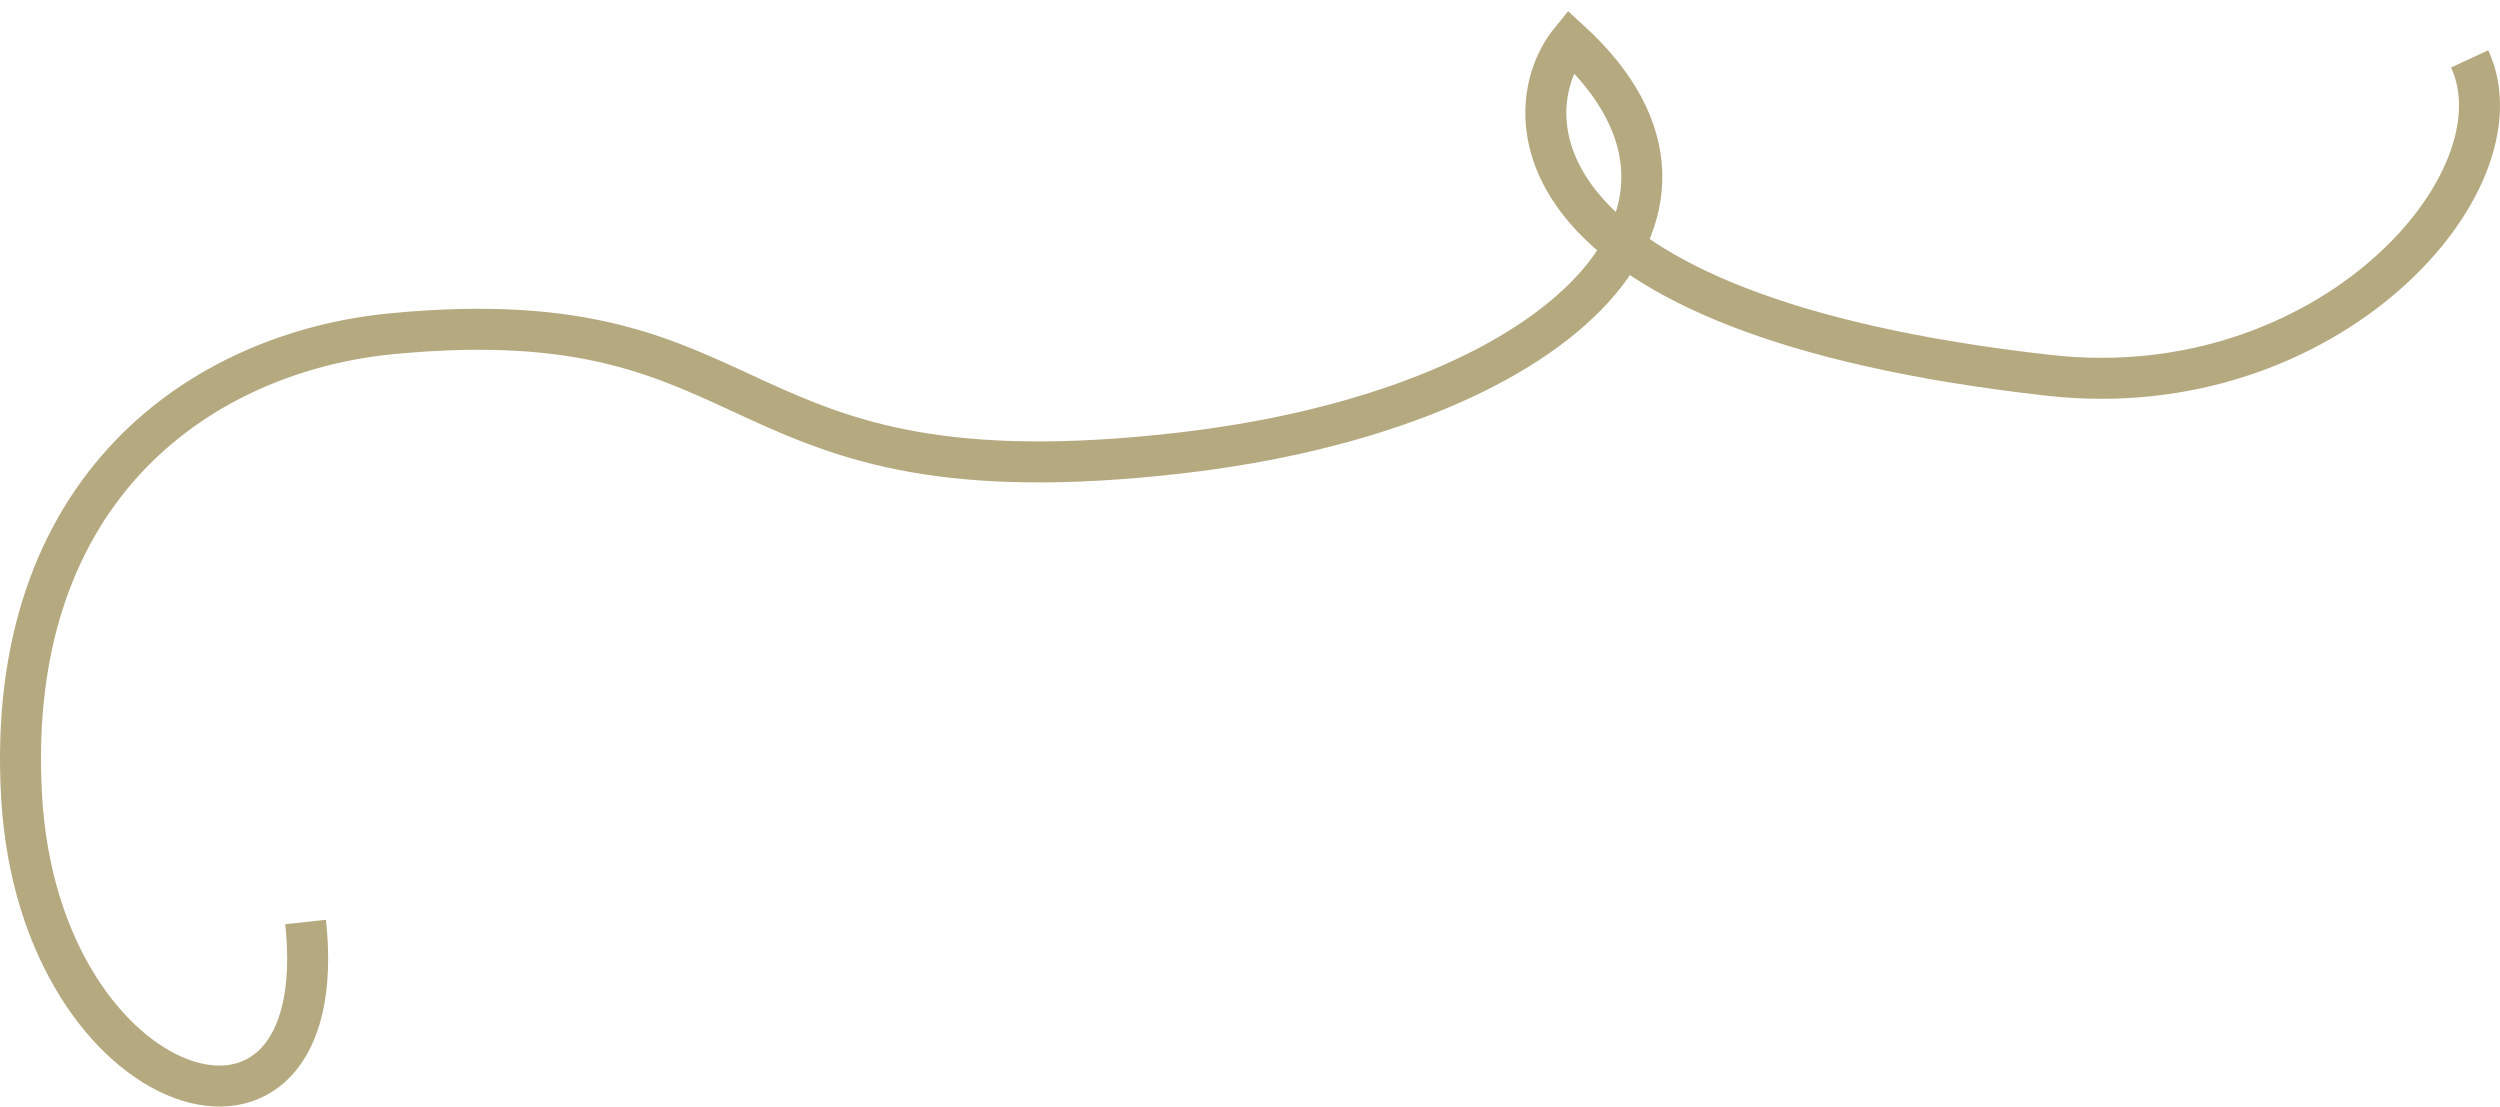 <?xml version="1.0" encoding="UTF-8"?> <svg xmlns="http://www.w3.org/2000/svg" width="122" height="54" viewBox="0 0 122 54" fill="none"><path d="M120.52 2.874C123.311 8.897 113.59 19.833 100.02 18.32C73.621 15.377 73.937 5.303 76.632 2C85.871 10.451 75.823 20.01 57.575 22.109C34.765 24.732 38.07 14.492 19.173 16.28C9.933 17.154 0.188 23.72 1.054 38.874C1.92 54.028 16.357 58.4 14.913 44.994" stroke="#B5A97F" stroke-width="2"></path></svg> 